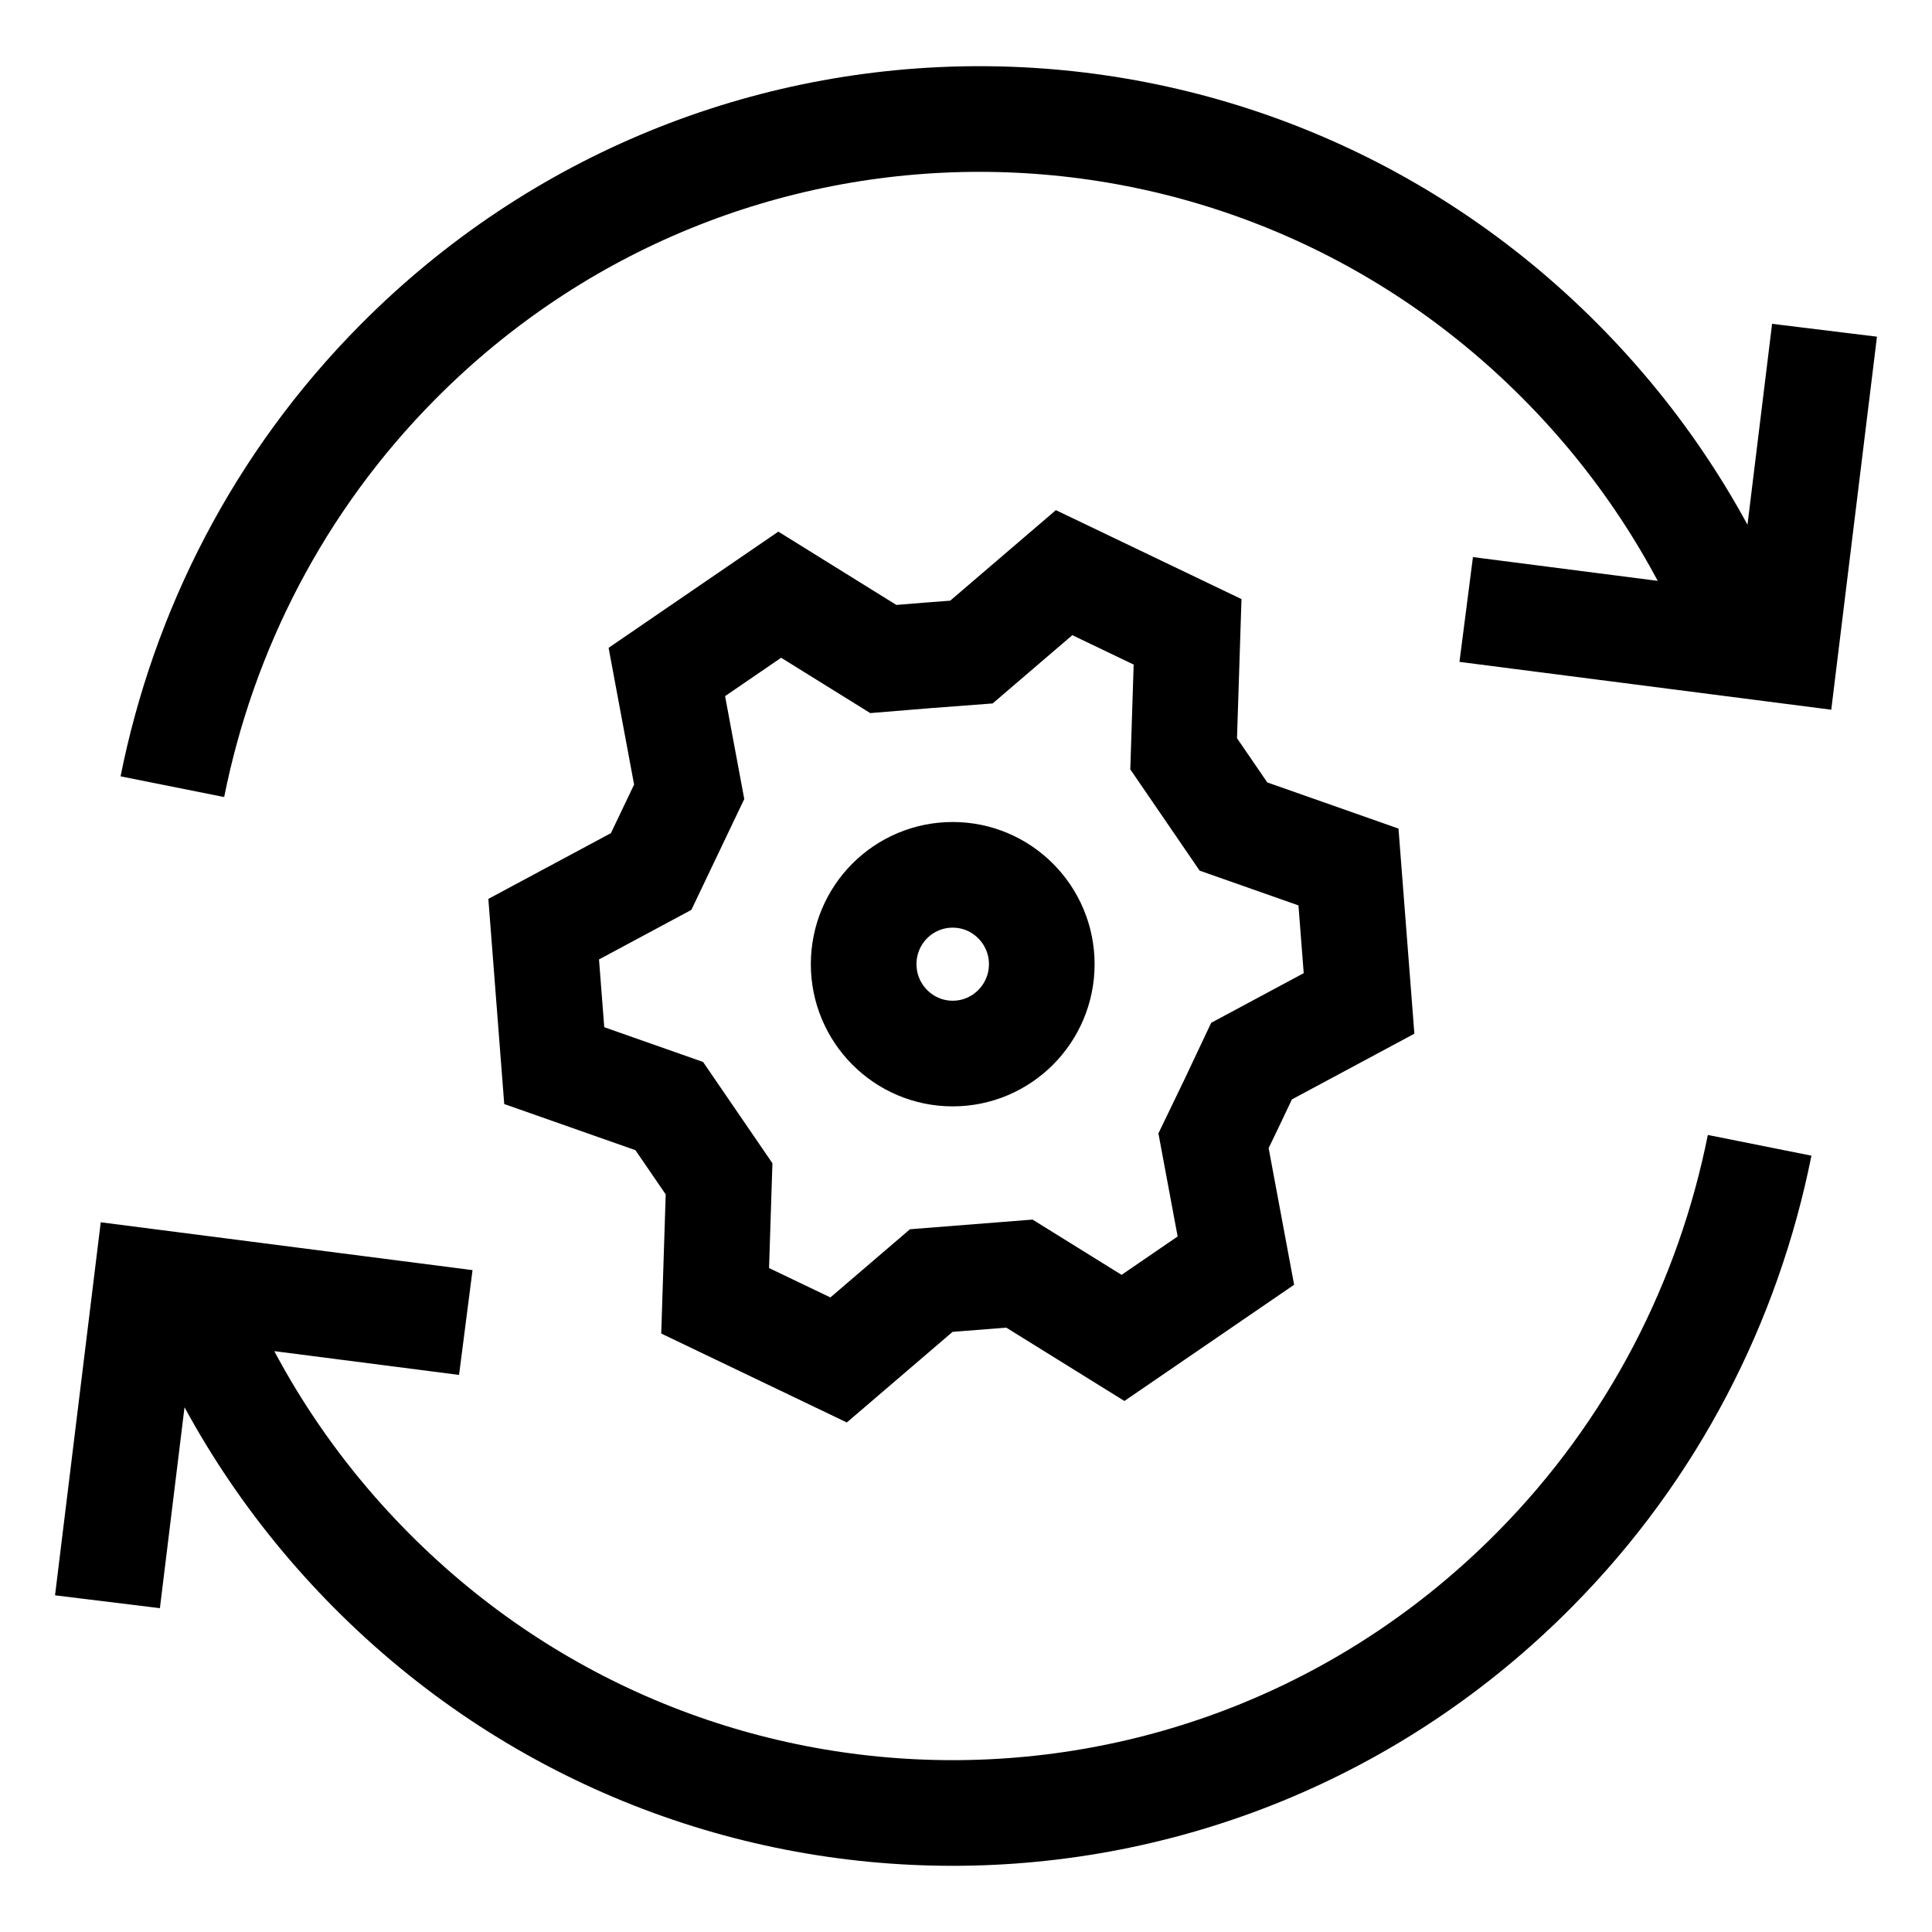 <?xml version="1.0" encoding="UTF-8"?>
<svg xmlns="http://www.w3.org/2000/svg" viewBox="0 0 64 64"><path fill="none" stroke="#000" stroke-width="3.5" d="M28.61 31.94c0-1.64 1.32-2.96 2.95-2.96s2.95 1.33 2.95 2.96-1.32 2.96-2.95 2.96-2.95-1.33-2.95-2.96Zm16.06-3.22-3.81-1.34-1.65-2.41.13-4.04-4.09-1.96-3.07 2.63c-1.08.08-1.84.14-2.92.23l-3.43-2.13-3.74 2.56.74 3.97-1.26 2.64-3.56 1.91.35 4.52 3.81 1.34 1.65 2.41-.13 4.04 4.09 1.96 3.07-2.63 2.92-.23 3.43 2.13c1.78-1.22 1.96-1.34 3.74-2.56l-.74-3.97c.47-.97.8-1.66 1.26-2.64l3.56-1.91zm3.9-8.53 10.57 1.36 1.3-10.61m-2.82 9.95c-1.33-3.24-3.3-6.27-5.91-8.9-10.64-10.73-27.89-10.73-38.53 0-3.96 3.99-6.44 8.92-7.47 14.07m9.72 17.75L4.86 42.45l-1.3 10.61m2.82-9.95c1.33 3.24 3.3 6.27 5.91 8.9 10.64 10.73 27.89 10.73 38.53 0 3.96-3.99 6.44-8.92 7.47-14.07" style="stroke: #000000;"/></svg>

